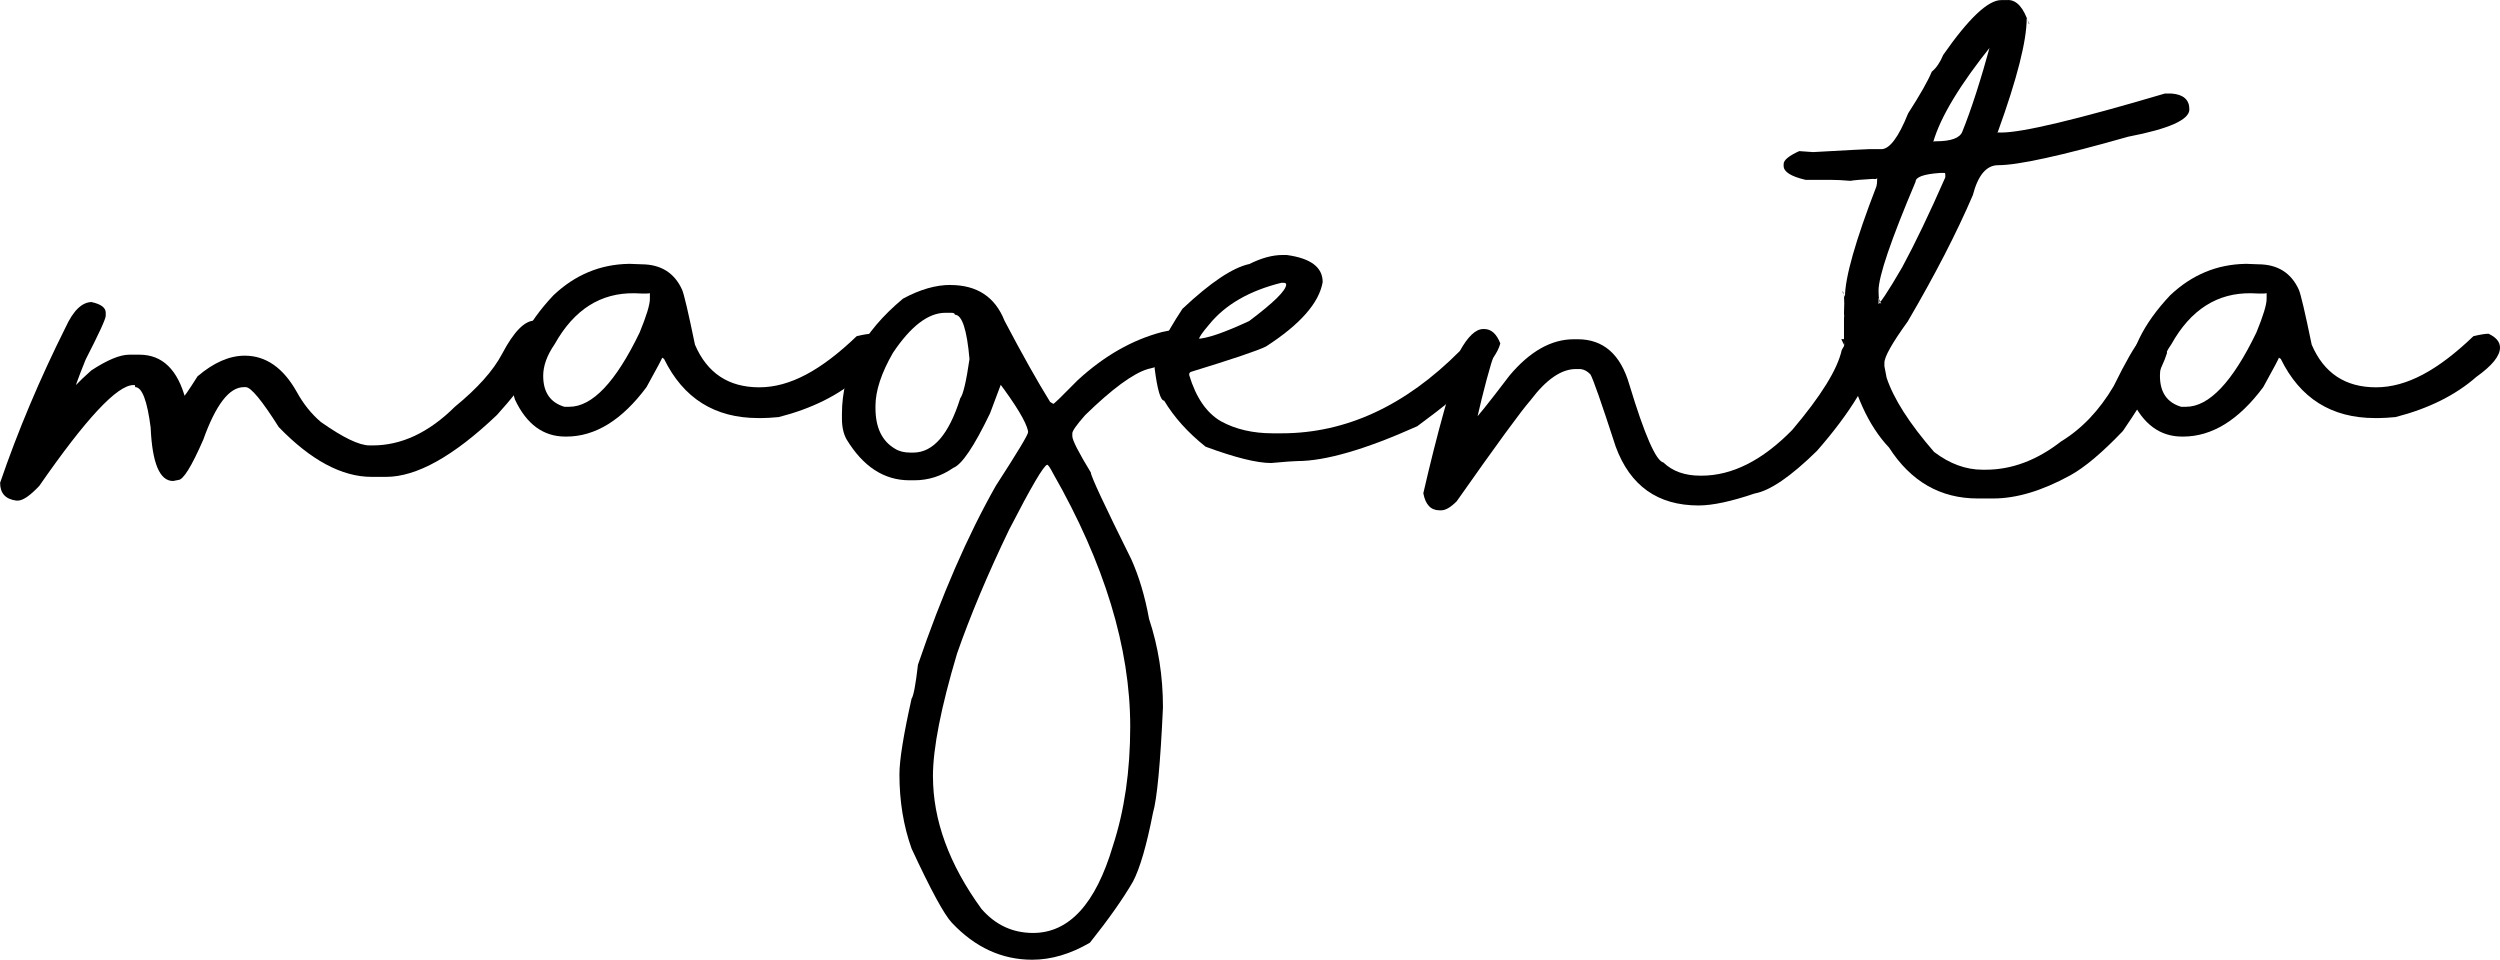 <svg viewBox="0 0 811.48 311.53" height="311.53" width="811.48" xmlns="http://www.w3.org/2000/svg" id="uuid-4f0717f3-861f-41b2-be0b-1dc096ac009d"><defs><style>.uuid-ea65d7d8-8044-4a36-a1b1-f8324f5a02f6{stroke-width:0px;}</style></defs><g id="uuid-5dfc1f66-2a7b-4c2f-800b-2cdc19ced786"><path d="m29.8,98.07c3.01.67,4.52,1.81,4.52,3.43v1c0,1-2.18,5.75-6.53,14.23-2.57,6.36-3.85,9.99-3.85,10.88v-1.09c-.89,0,1-2.09,5.69-6.28,5.19-3.4,9.29-5.11,12.3-5.11h3.35c7.42,0,12.42,4.85,14.98,14.56-.06-.11-.36-.17-.92-.17h-.33c.56-.39,2.26-2.85,5.11-7.37,5.24-4.46,10.35-6.7,15.32-6.7,6.86,0,12.5,3.93,16.91,11.8,2.12,3.85,4.71,7.09,7.78,9.71,7.2,5.08,12.47,7.62,15.82,7.62h1c9.37,0,18.27-4.18,26.7-12.55,7.37-6.03,12.47-11.75,15.32-17.16,3.79-7.2,7.31-10.8,10.55-10.8h.33c2.46,0,4.18,1.62,5.19,4.85-2.57,6.92-8.48,15.51-17.74,25.78-14.06,13.39-26.06,20.09-35.99,20.09h-4.69c-9.65,0-19.7-5.38-30.13-16.15-5.47-8.65-9.04-12.97-10.71-12.97h-.67c-4.69,0-9.07,5.69-13.14,17.07-3.8,8.7-6.5,13.06-8.12,13.06l-1.67.33c-4.35,0-6.78-5.78-7.28-17.33-1.12-8.76-2.79-13.14-5.02-13.14,0-.45-.08-.67-.25-.67h-.33c-5.25,0-15.43,10.91-30.55,32.73-3.01,3.18-5.33,4.77-6.95,4.77h-.5c-3.52-.45-5.27-2.37-5.27-5.78,5.75-16.8,12.83-33.62,21.26-50.47,2.51-5.47,5.36-8.2,8.54-8.2Z" class="uuid-ea65d7d8-8044-4a36-a1b1-f8324f5a02f6"></path><path d="m204.07,85.63l4.27.16c6.22.05,10.57,2.79,13.05,8.22.63,1.42,2.03,7.38,4.19,17.87,3.95,9.23,10.91,13.84,20.87,13.84s20.08-5.53,31.63-16.6c2.21-.53,3.85-.79,4.9-.79,2.48,1.16,3.72,2.66,3.72,4.51,0,2.69-2.56,5.85-7.67,9.49-6.8,5.96-15.55,10.31-26.25,13.05-2.32.21-4.11.32-5.38.32h-1.26c-14.13,0-24.33-6.4-30.6-19.21l-.63-.4c.16,0-1.53,3.19-5.06,9.57-7.96,10.7-16.63,16.05-26.01,16.05h-.32c-7.17,0-12.62-4.01-16.37-12.02-.74-2.27-1.11-4.3-1.11-6.09.32-9.22,4.85-18.47,13.6-27.75,7.01-6.64,15.15-10.04,24.43-10.2Zm-27.75,36.37c0,5.32,2.29,8.67,6.88,10.04h1.58c7.48,0,15.1-8.04,22.85-24.12,2.21-5.38,3.32-9.01,3.32-10.91v-1.9c0,.21-1.63.24-4.9.08-11.07-.21-19.74,5.3-26.01,16.53-2.48,3.59-3.72,7.01-3.72,10.28Z" class="uuid-ea65d7d8-8044-4a36-a1b1-f8324f5a02f6"></path><path d="m308.44,92.51c8.7,0,14.57,3.87,17.63,11.62,5.8,11.02,10.73,19.79,14.79,26.33l1.03.63c.26,0,2.9-2.56,7.91-7.67,8.59-7.91,17.74-13.12,27.44-15.66,2-.47,4-.82,6.01-1.03,3.32.79,4.98,2.61,4.98,5.46,0,2.64-5.22,5.17-15.65,7.59-4.85,1.48-11.62,6.46-20.32,14.94-2.79,3.16-4.19,5.14-4.19,5.93v.95c0,1.26,2,5.19,6.01,11.78,0,1.16,4.38,10.54,13.13,28.15,2.53,5.64,4.45,12.1,5.77,19.37,3,9.01,4.51,18.58,4.51,28.7-.84,18.34-1.93,29.76-3.24,34.24-2.06,10.54-4.22,17.97-6.48,22.3-3.27,5.64-7.93,12.25-13.99,19.85-6.32,3.69-12.57,5.53-18.74,5.53-9.86,0-18.56-4.01-26.09-12.02-2.48-2.64-6.83-10.65-13.05-24.04-2.64-7.38-3.95-15.42-3.95-24.11,0-4.64,1.32-12.84,3.95-24.59.63-.84,1.32-4.51,2.06-10.99,7.7-22.56,16.13-41.93,25.3-58.12,6.96-10.75,10.44-16.53,10.44-17.32v-.4c-.63-3-3.9-8.43-9.81-16.29h1.42l-3.95,10.52c-5.17,10.75-9.15,16.66-11.94,17.71-3.85,2.69-8.07,4.03-12.65,4.03h-1.58c-8.22,0-15.02-4.43-20.4-13.28-1-1.79-1.5-4.03-1.5-6.72v-1.58c0-13.97,6.62-26.43,19.85-37.4,5.48-2.95,10.6-4.43,15.34-4.43Zm-24.27,39.3v.63c0,6.33,2.11,10.73,6.33,13.21,1.32.84,2.98,1.26,4.98,1.26h.95c6.48,0,11.57-5.88,15.26-17.63.95-1.21,1.95-5.46,3-12.73-.84-9.59-2.42-14.39-4.74-14.39,0-.42-.4-.63-1.19-.63h-1.9c-5.54,0-11.2,4.32-17,12.97-3.8,6.59-5.69,12.36-5.69,17.32Zm18.66,120.18c0,14.23,5.24,28.57,15.73,43.01,4.53,5.22,10.12,7.83,16.76,7.83,11.7,0,20.35-9.43,25.93-28.31,3.74-11.44,5.61-24.33,5.61-38.66,0-25.57-8.35-52.98-25.06-82.23-.95-1.84-1.58-2.77-1.9-2.77-1.11.21-5.22,7.22-12.33,21.03-6.96,14.44-12.6,27.86-16.92,40.24-5.22,17.5-7.83,30.78-7.83,39.85Z" class="uuid-ea65d7d8-8044-4a36-a1b1-f8324f5a02f6"></path><path d="m416.29,82.78h1.42c7.75,1.05,11.62,3.98,11.62,8.78-1.16,6.75-7.27,13.71-18.34,20.87-2.58,1.32-10.75,4.08-24.51,8.3-.32.21-.47.45-.47.71v.32c2.21,7.33,5.67,12.33,10.36,15.02,4.74,2.58,10.33,3.87,16.76,3.87h2.85c20.87,0,40.17-8.91,57.88-26.73,2.64-4.75,5.16-7.12,7.59-7.12h.32c2.27,0,4,1.56,5.22,4.67-1.48,5.85-10.46,14.81-26.96,26.88-16.82,7.54-29.81,11.31-38.98,11.31-1,0-3.82.21-8.46.63-4.59,0-11.68-1.76-21.27-5.3-5.75-4.58-10.23-9.57-13.44-14.94-1.16,0-2.19-3.45-3.08-10.36,0-3.85,3-10.33,9.01-19.45,9.07-8.54,16.31-13.39,21.74-14.55,3.9-1.95,7.48-2.92,10.75-2.92Zm-27.12,27.36c0-.11-.34-.16-1.03-.16h.32c3.06,0,8.72-1.92,17-5.77,8.01-6.01,12.02-9.96,12.02-11.86,0-.37-.29-.55-.87-.55h-.71c-10.39,2.58-18.19,7.09-23.41,13.52-2.21,2.58-3.32,4.19-3.32,4.82Z" class="uuid-ea65d7d8-8044-4a36-a1b1-f8324f5a02f6"></path><path d="m604.79,107.61h1.82c2.21,1.32,3.32,2.93,3.32,4.82v.55c-2.53,9.8-9.25,20.93-20.16,33.37-8.49,8.33-15.23,12.94-20.24,13.84-7.59,2.58-13.65,3.88-18.19,3.88-13.23,0-22.19-6.35-26.88-19.06-4.64-14.28-7.38-22.11-8.22-23.48-1-1.05-2.08-1.63-3.24-1.74h-1.5c-4.69,0-9.57,3.35-14.63,10.04-3.06,3.48-11.07,14.44-24.04,32.89-1.95,1.95-3.61,2.92-4.98,2.92h-.63c-2.79,0-4.53-1.85-5.22-5.54,4.53-19.71,9.07-35.92,13.6-48.63,1.79-2.37,3.66-3.56,5.61-3.56,2.16.9,3.53,2.06,4.11,3.48v2.61c-1.74,5.01-3.74,12.47-6.01,22.38v2.13c-.11-.79-.55-1.19-1.34-1.19h-.4c1.27-1.06,5.4-6.19,12.41-15.42,6.59-7.85,13.55-11.78,20.87-11.78h1.26c8.33,0,13.92,4.9,16.76,14.71,4.95,16.34,8.64,24.78,11.07,25.3,2.95,2.85,6.96,4.27,12.02,4.27h.32c9.96,0,19.79-4.95,29.49-14.87,9.33-11.02,14.68-19.66,16.05-25.93,2.16-4.01,4.48-6.01,6.96-6.01Z" class="uuid-ea65d7d8-8044-4a36-a1b1-f8324f5a02f6"></path><path d="m651.76,0c2.9,0,5.16,2.58,6.8,7.75h.16l-.87-1.82c0,7.33-3.11,19.58-9.33,36.77-.11.16-.16.29-.16.4,0-.11.42-.13,1.26-.08,6.85,0,24.54-4.22,53.05-12.65h2.29c3.8.32,5.69,2.03,5.69,5.14,0,3.37-6.62,6.32-19.85,8.86-21.66,6.17-35.74,9.25-42.22,9.25-3.8,0-6.54,3.24-8.22,9.73-5.27,12.28-12.31,25.93-21.11,40.96-5.06,7.01-7.59,11.49-7.59,13.44v1.11l.71,3.72c2.27,6.85,7.4,14.89,15.42,24.12,5.06,3.85,10.31,5.77,15.74,5.77h.95c8.49,0,16.66-3.05,24.51-9.17,6.75-4.11,12.44-10.09,17.08-17.95,4-8.12,6.9-13.15,8.7-15.1,1.16-.74,2.21-1.11,3.16-1.11h.47c3.32.69,4.98,2.51,4.98,5.46-1.58,5.22-6.35,13.65-14.31,25.3-6.69,7.01-12.39,11.81-17.08,14.39-9.12,5.01-17.45,7.51-24.98,7.51h-5.06c-12.12,0-21.72-5.51-28.78-16.52-6.75-7.12-11.49-17.61-14.23-31.47-.26-.84-.4-2.08-.4-3.72h-.87l.87,1.82v-8.07c0-.84.03-1.29.08-1.34-.05-.05-.08-.37-.08-.95.21-4.64.03-6.96-.55-6.96l.87,1.82c0-6.33,3.4-18.29,10.2-35.9.16-.53.24-1.27.24-2.21v-.63c0,.42-.45.55-1.34.4-3.74.21-6.19.42-7.35.63-2.42-.21-4.56-.32-6.4-.32h-8.14c-4.74-1.11-7.12-2.61-7.12-4.51v-.63c0-1.26,1.69-2.66,5.06-4.19.42,0,1.93.11,4.51.32,11.23-.63,17.24-.95,18.03-.95h4.11c2.69,0,5.59-3.87,8.7-11.62,3.9-6.06,6.46-10.57,7.67-13.52,1.48-1.21,2.71-3.03,3.72-5.46,8.27-11.86,14.55-17.79,18.82-17.79h2.21Zm-41.12,98.52l-.87-1.82v3.4c-.05-.32-.37-.47-.95-.47,1.11-.58,3.98-4.88,8.62-12.89,4.22-7.8,8.88-17.53,13.99-29.18v-.87c0-.37-.08-.55-.24-.55h-1.5c-5.27.37-7.91,1.32-7.91,2.85-8.01,18.92-12.02,30.71-12.02,35.34,0,2.79.29,4.19.87,4.19Zm16.84-52.34v.08c-.11-.26.18-.4.87-.4,4.95,0,7.83-1.05,8.62-3.16,2.9-7.17,5.98-16.74,9.25-28.7.05.27,0,.4-.16.4h.63c-10.44,12.97-16.84,23.56-19.21,31.79Z" class="uuid-ea65d7d8-8044-4a36-a1b1-f8324f5a02f6"></path><path d="m728.85,85.63l4.27.16c6.22.05,10.57,2.79,13.05,8.22.63,1.42,2.03,7.38,4.19,17.87,3.95,9.23,10.91,13.84,20.87,13.84s20.08-5.53,31.63-16.6c2.21-.53,3.85-.79,4.9-.79,2.48,1.16,3.72,2.66,3.72,4.51,0,2.69-2.56,5.85-7.67,9.49-6.8,5.96-15.55,10.31-26.25,13.05-2.32.21-4.11.32-5.38.32h-1.26c-14.13,0-24.33-6.4-30.6-19.21l-.63-.4c.16,0-1.53,3.19-5.06,9.57-7.96,10.7-16.63,16.05-26.01,16.05h-.32c-7.17,0-12.62-4.01-16.37-12.02-.74-2.27-1.11-4.3-1.11-6.09.32-9.22,4.85-18.47,13.6-27.75,7.01-6.64,15.15-10.04,24.43-10.2Zm-27.75,36.37c0,5.32,2.29,8.67,6.88,10.04h1.58c7.48,0,15.1-8.04,22.85-24.12,2.21-5.38,3.32-9.01,3.32-10.91v-1.9c0,.21-1.63.24-4.9.08-11.07-.21-19.74,5.3-26.01,16.53-2.48,3.59-3.72,7.01-3.72,10.28Z" class="uuid-ea65d7d8-8044-4a36-a1b1-f8324f5a02f6"></path></g></svg>